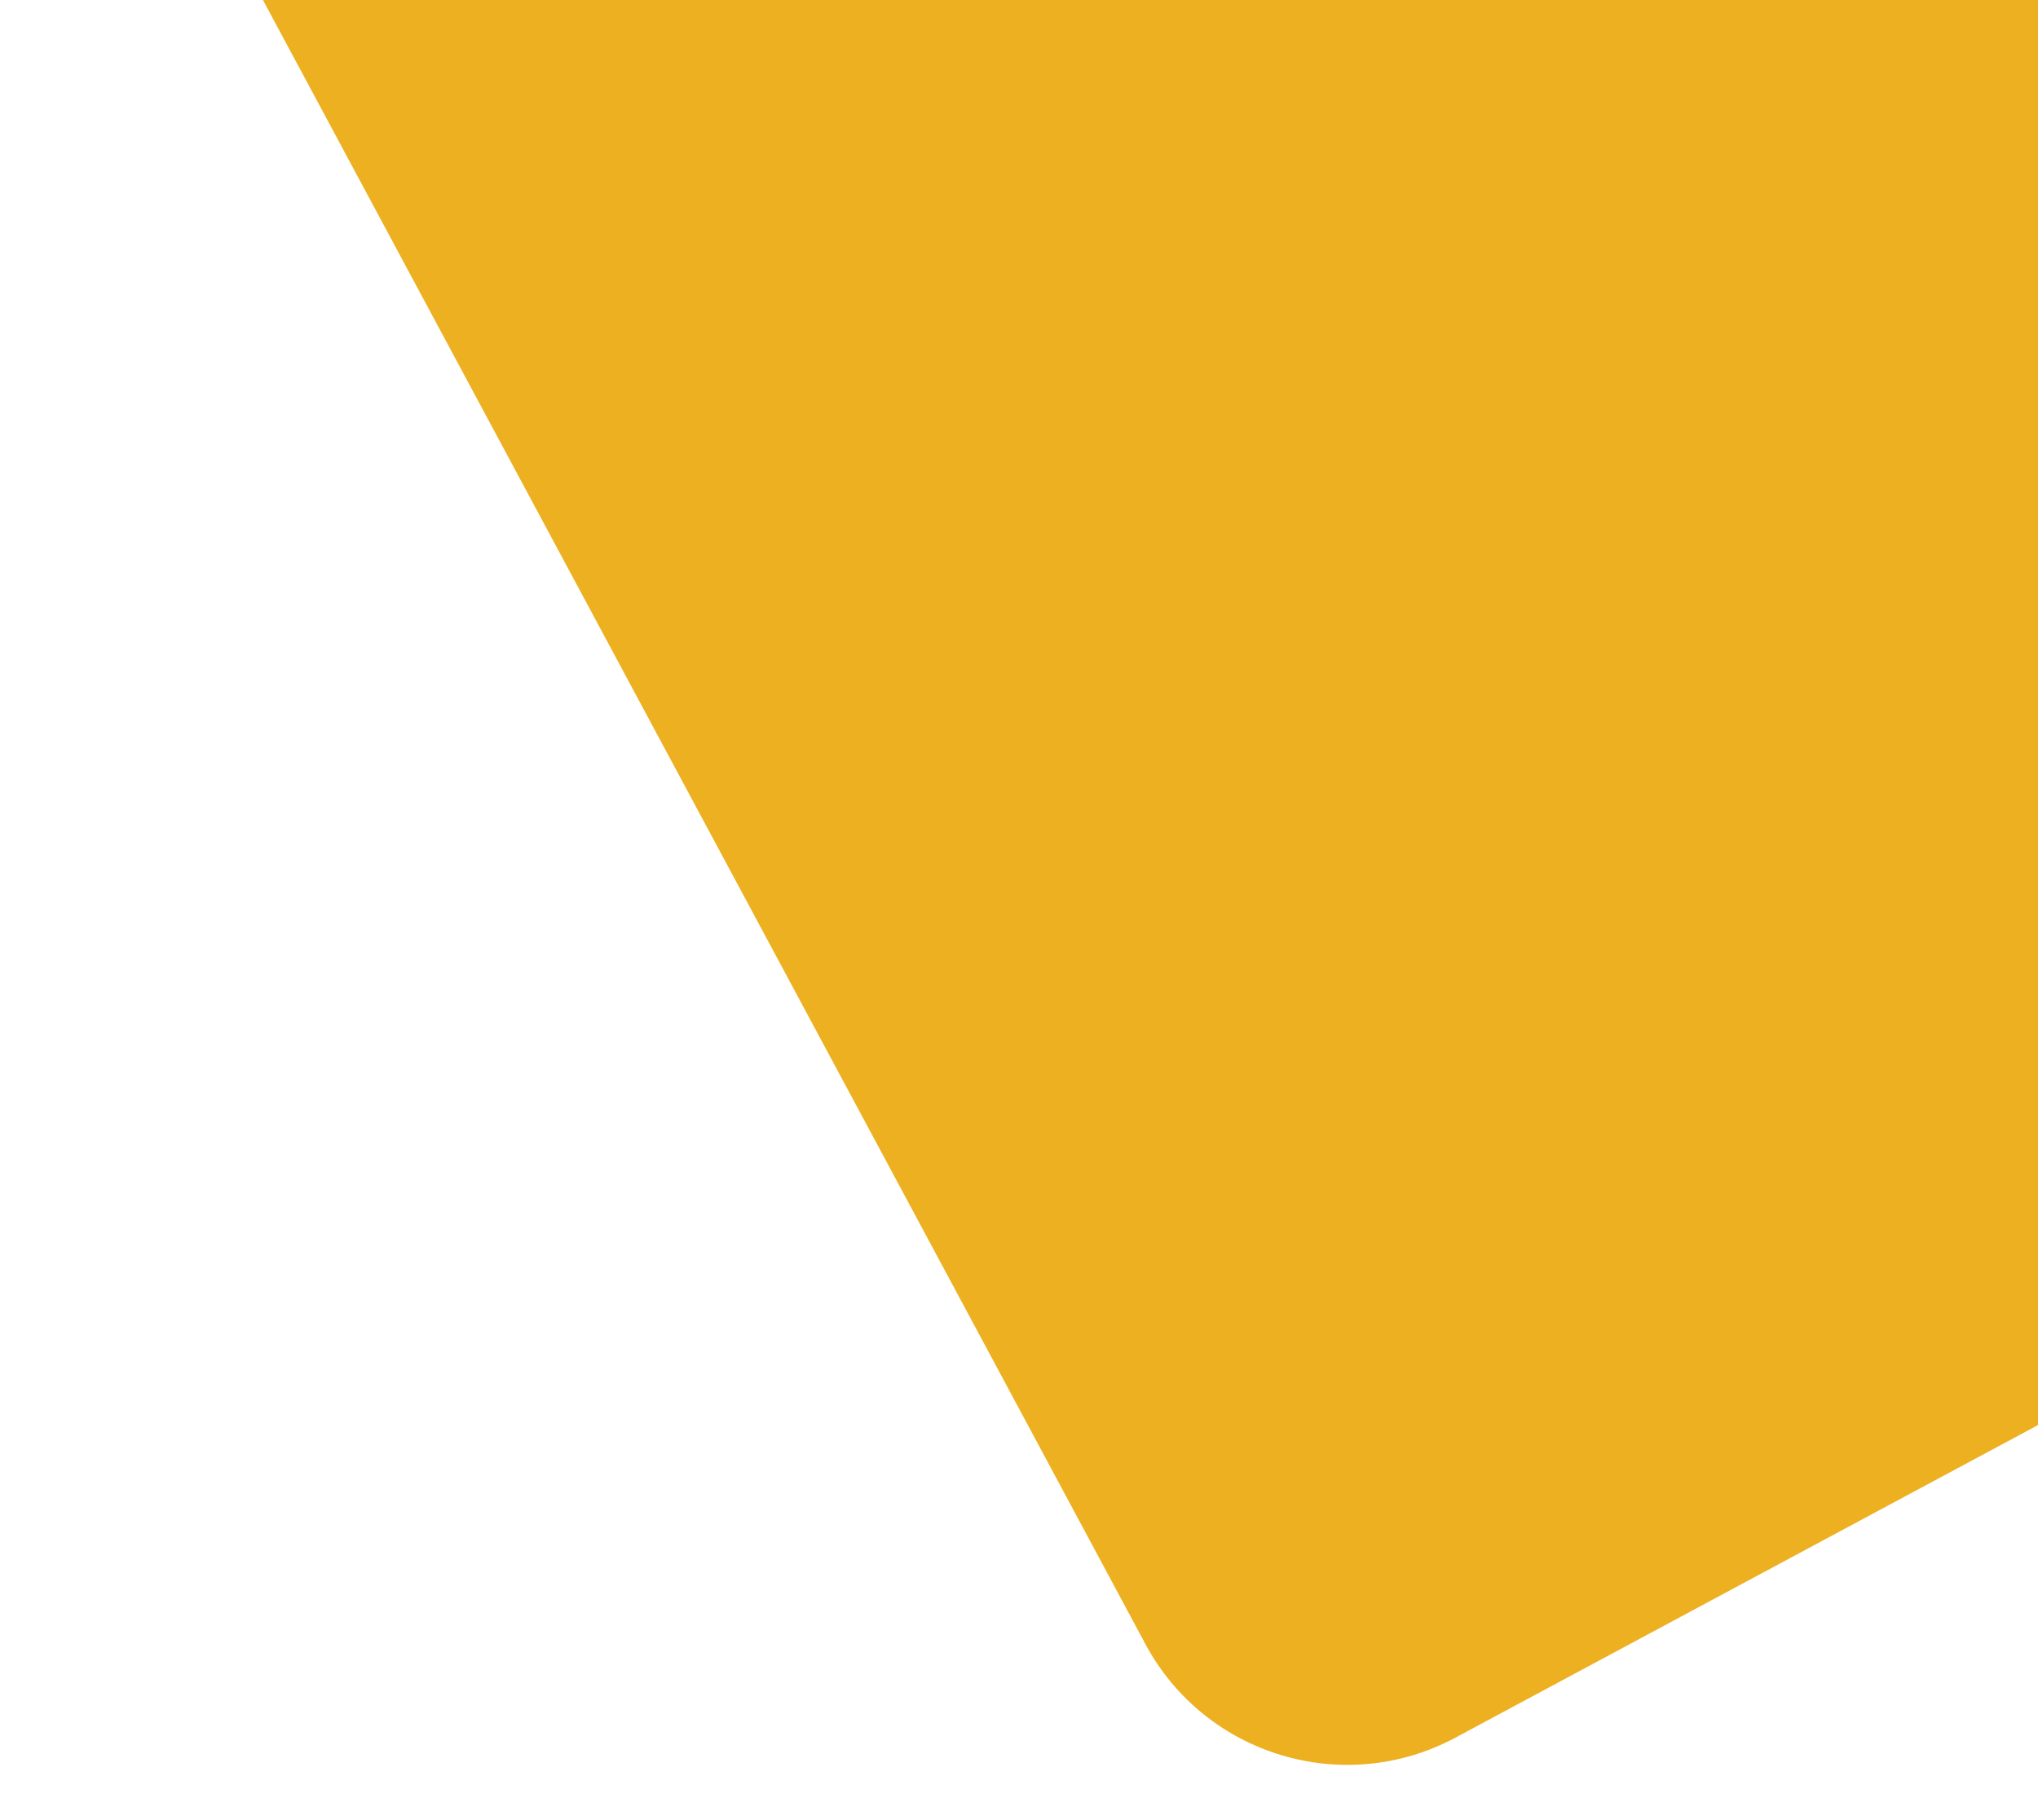 <svg width="178" height="159" viewBox="0 0 178 159" fill="none" xmlns="http://www.w3.org/2000/svg">
<g filter="url(#filter0_bd_2800_127458)">
<rect x="109.5" y="157.25" width="237.921" height="200.297" rx="20" transform="rotate(-118.22 109.5 157.25)" fill="#EDB021"/>
</g>
<defs>
<filter id="filter0_bd_2800_127458" x="-0.926" y="-145.028" width="284.84" height="303.202" filterUnits="userSpaceOnUse" color-interpolation-filters="sRGB">
<feFlood flood-opacity="0" result="BackgroundImageFix"/>
<feGaussianBlur in="BackgroundImageFix" stdDeviation="2.5"/>
<feComposite in2="SourceAlpha" operator="in" result="effect1_backgroundBlur_2800_127458"/>
<feColorMatrix in="SourceAlpha" type="matrix" values="0 0 0 0 0 0 0 0 0 0 0 0 0 0 0 0 0 0 127 0" result="hardAlpha"/>
<feOffset dy="4"/>
<feGaussianBlur stdDeviation="2"/>
<feComposite in2="hardAlpha" operator="out"/>
<feColorMatrix type="matrix" values="0 0 0 0 0 0 0 0 0 0 0 0 0 0 0 0 0 0 0.1 0"/>
<feBlend mode="normal" in2="effect1_backgroundBlur_2800_127458" result="effect2_dropShadow_2800_127458"/>
<feBlend mode="normal" in="SourceGraphic" in2="effect2_dropShadow_2800_127458" result="shape"/>
</filter>
</defs>
</svg>
